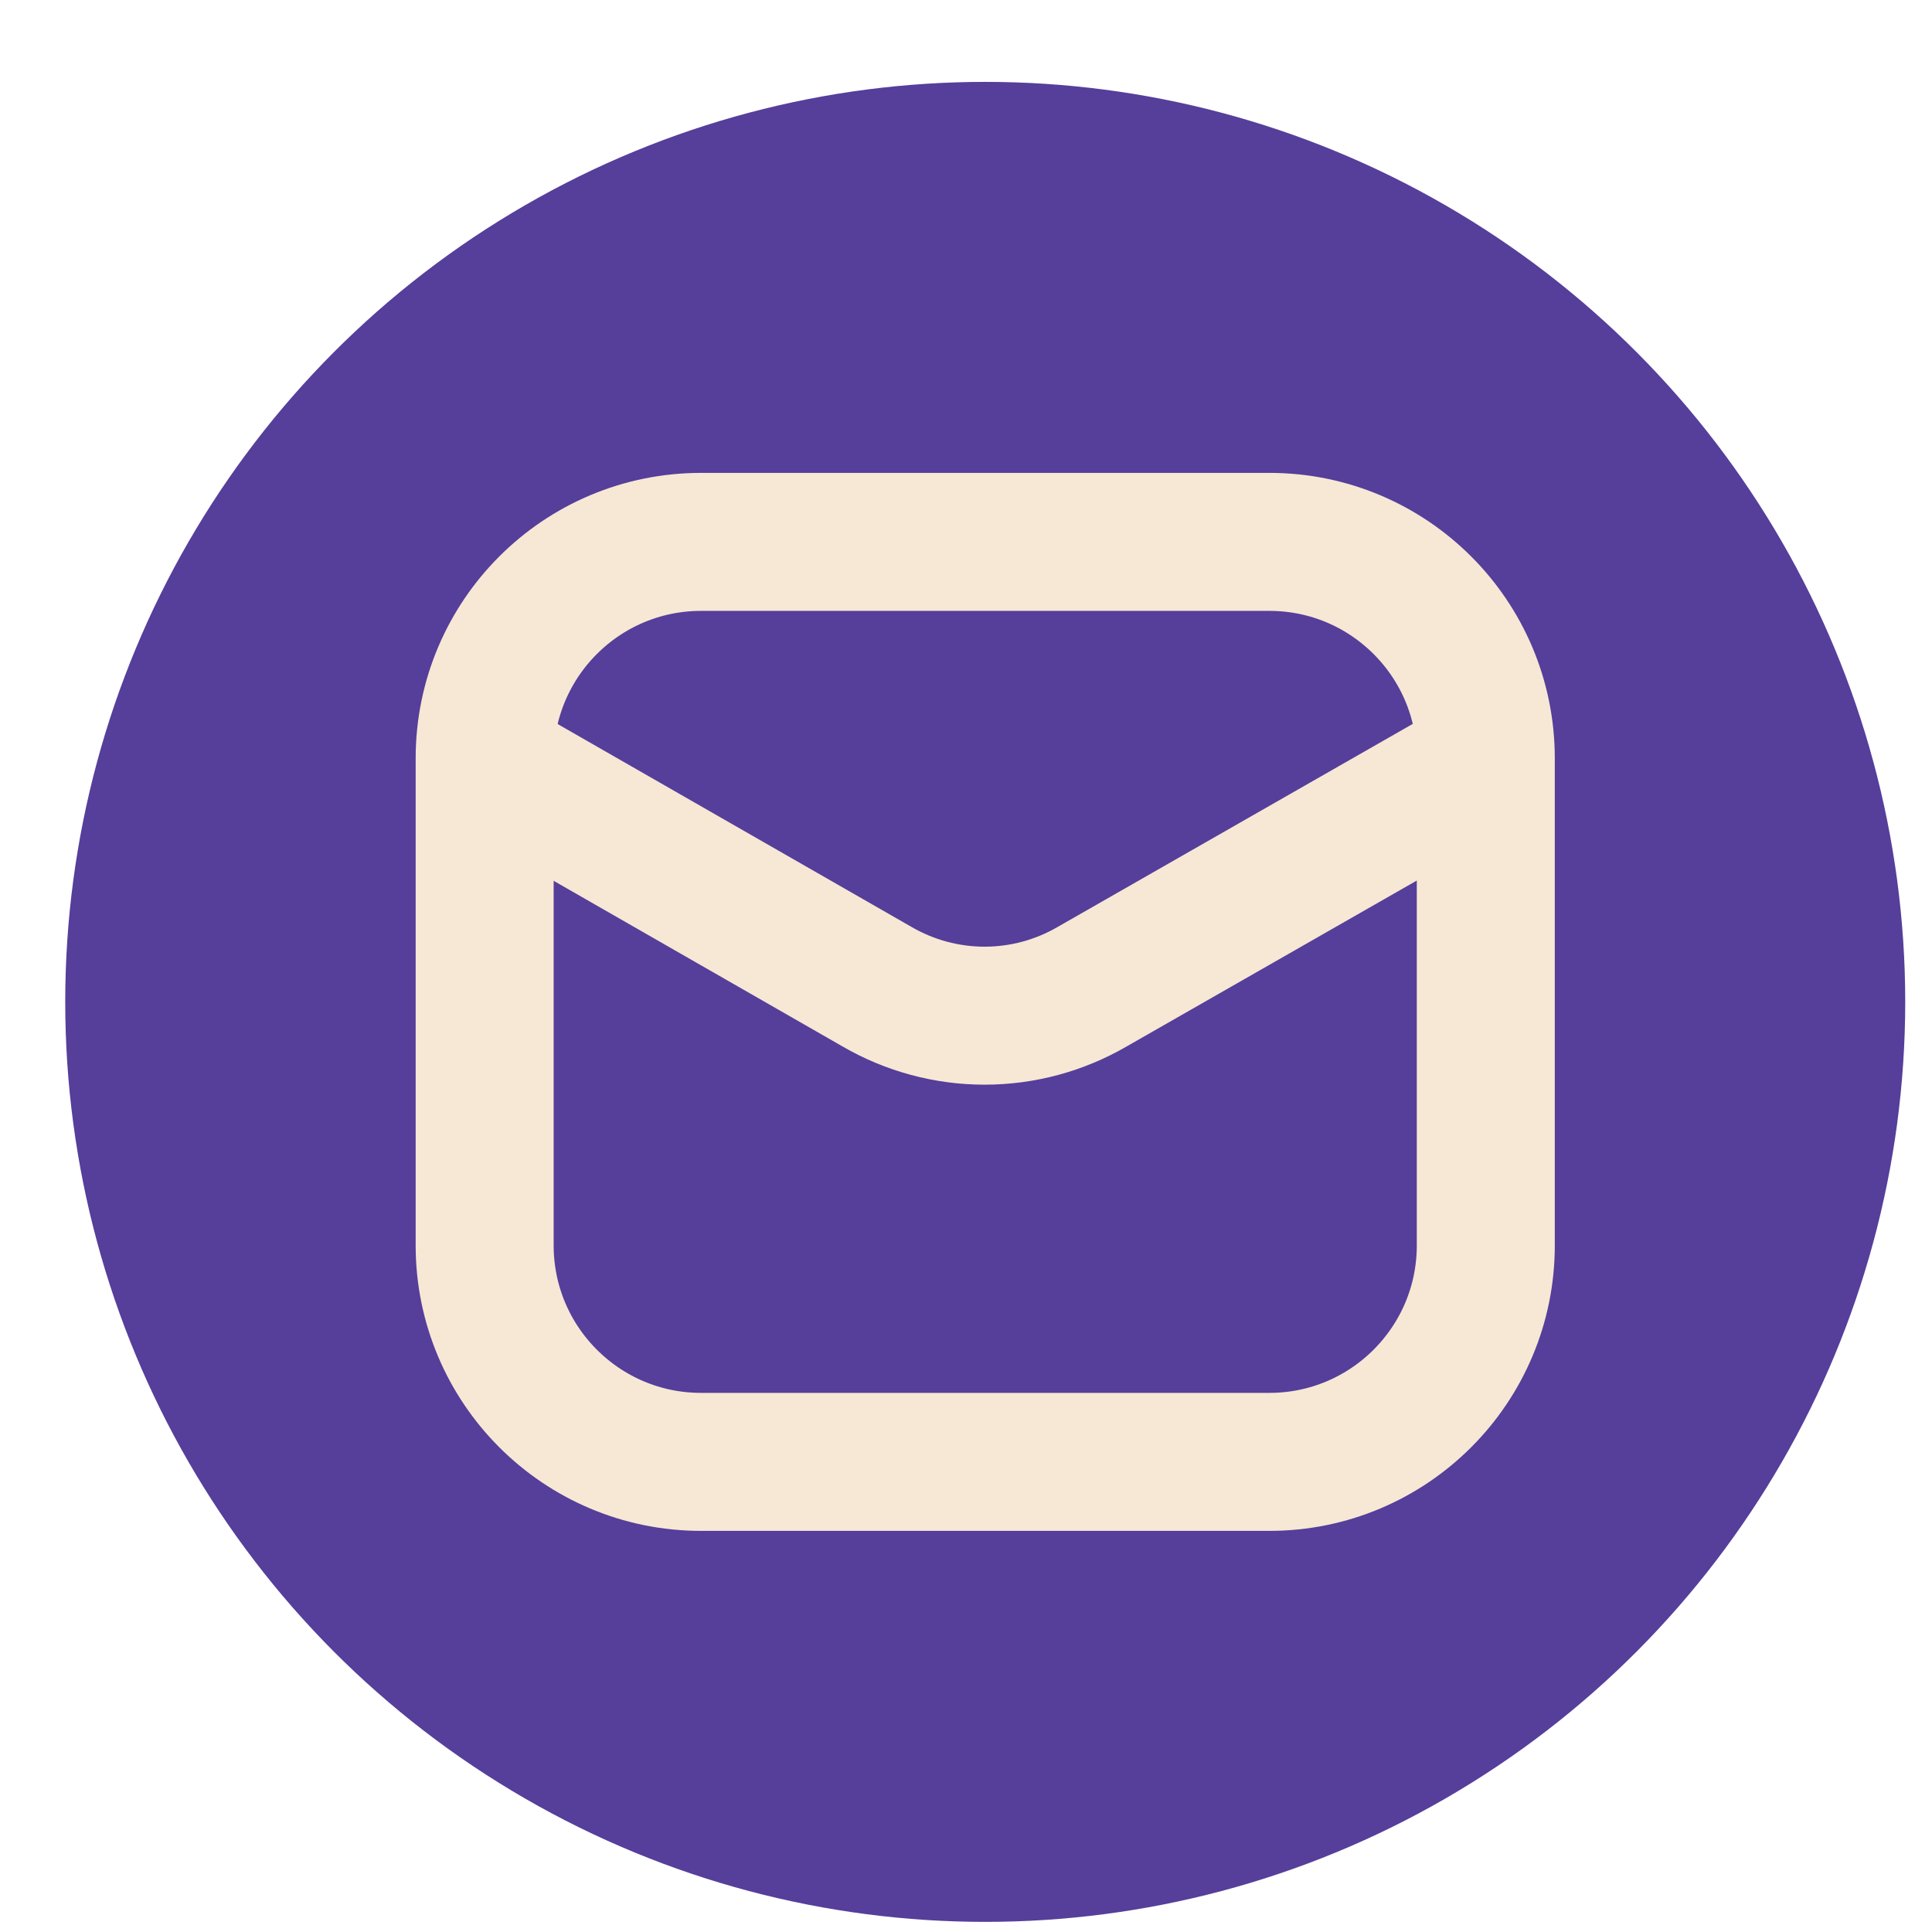 <svg width="21" height="21" viewBox="0 0 21 21" fill="none" xmlns="http://www.w3.org/2000/svg">
<circle cx="10.709" cy="10.89" r="10" fill="#563E9B"/>
<path d="M13.797 5.89H7.621C6.321 5.89 5.268 6.943 5.268 8.243V13.537C5.268 14.836 6.321 15.89 7.621 15.89H13.797C15.097 15.89 16.15 14.836 16.15 13.537V8.243C16.15 6.943 15.097 5.89 13.797 5.89Z" stroke="#F6E8D4" stroke-width="1.5"/>
<path d="M5.295 8.295L9.533 10.725C9.888 10.931 10.292 11.04 10.702 11.04C11.113 11.04 11.516 10.931 11.871 10.725L16.121 8.295" stroke="#F6E8D4" stroke-width="1.5" stroke-linecap="round" stroke-linejoin="round"/>
</svg>
